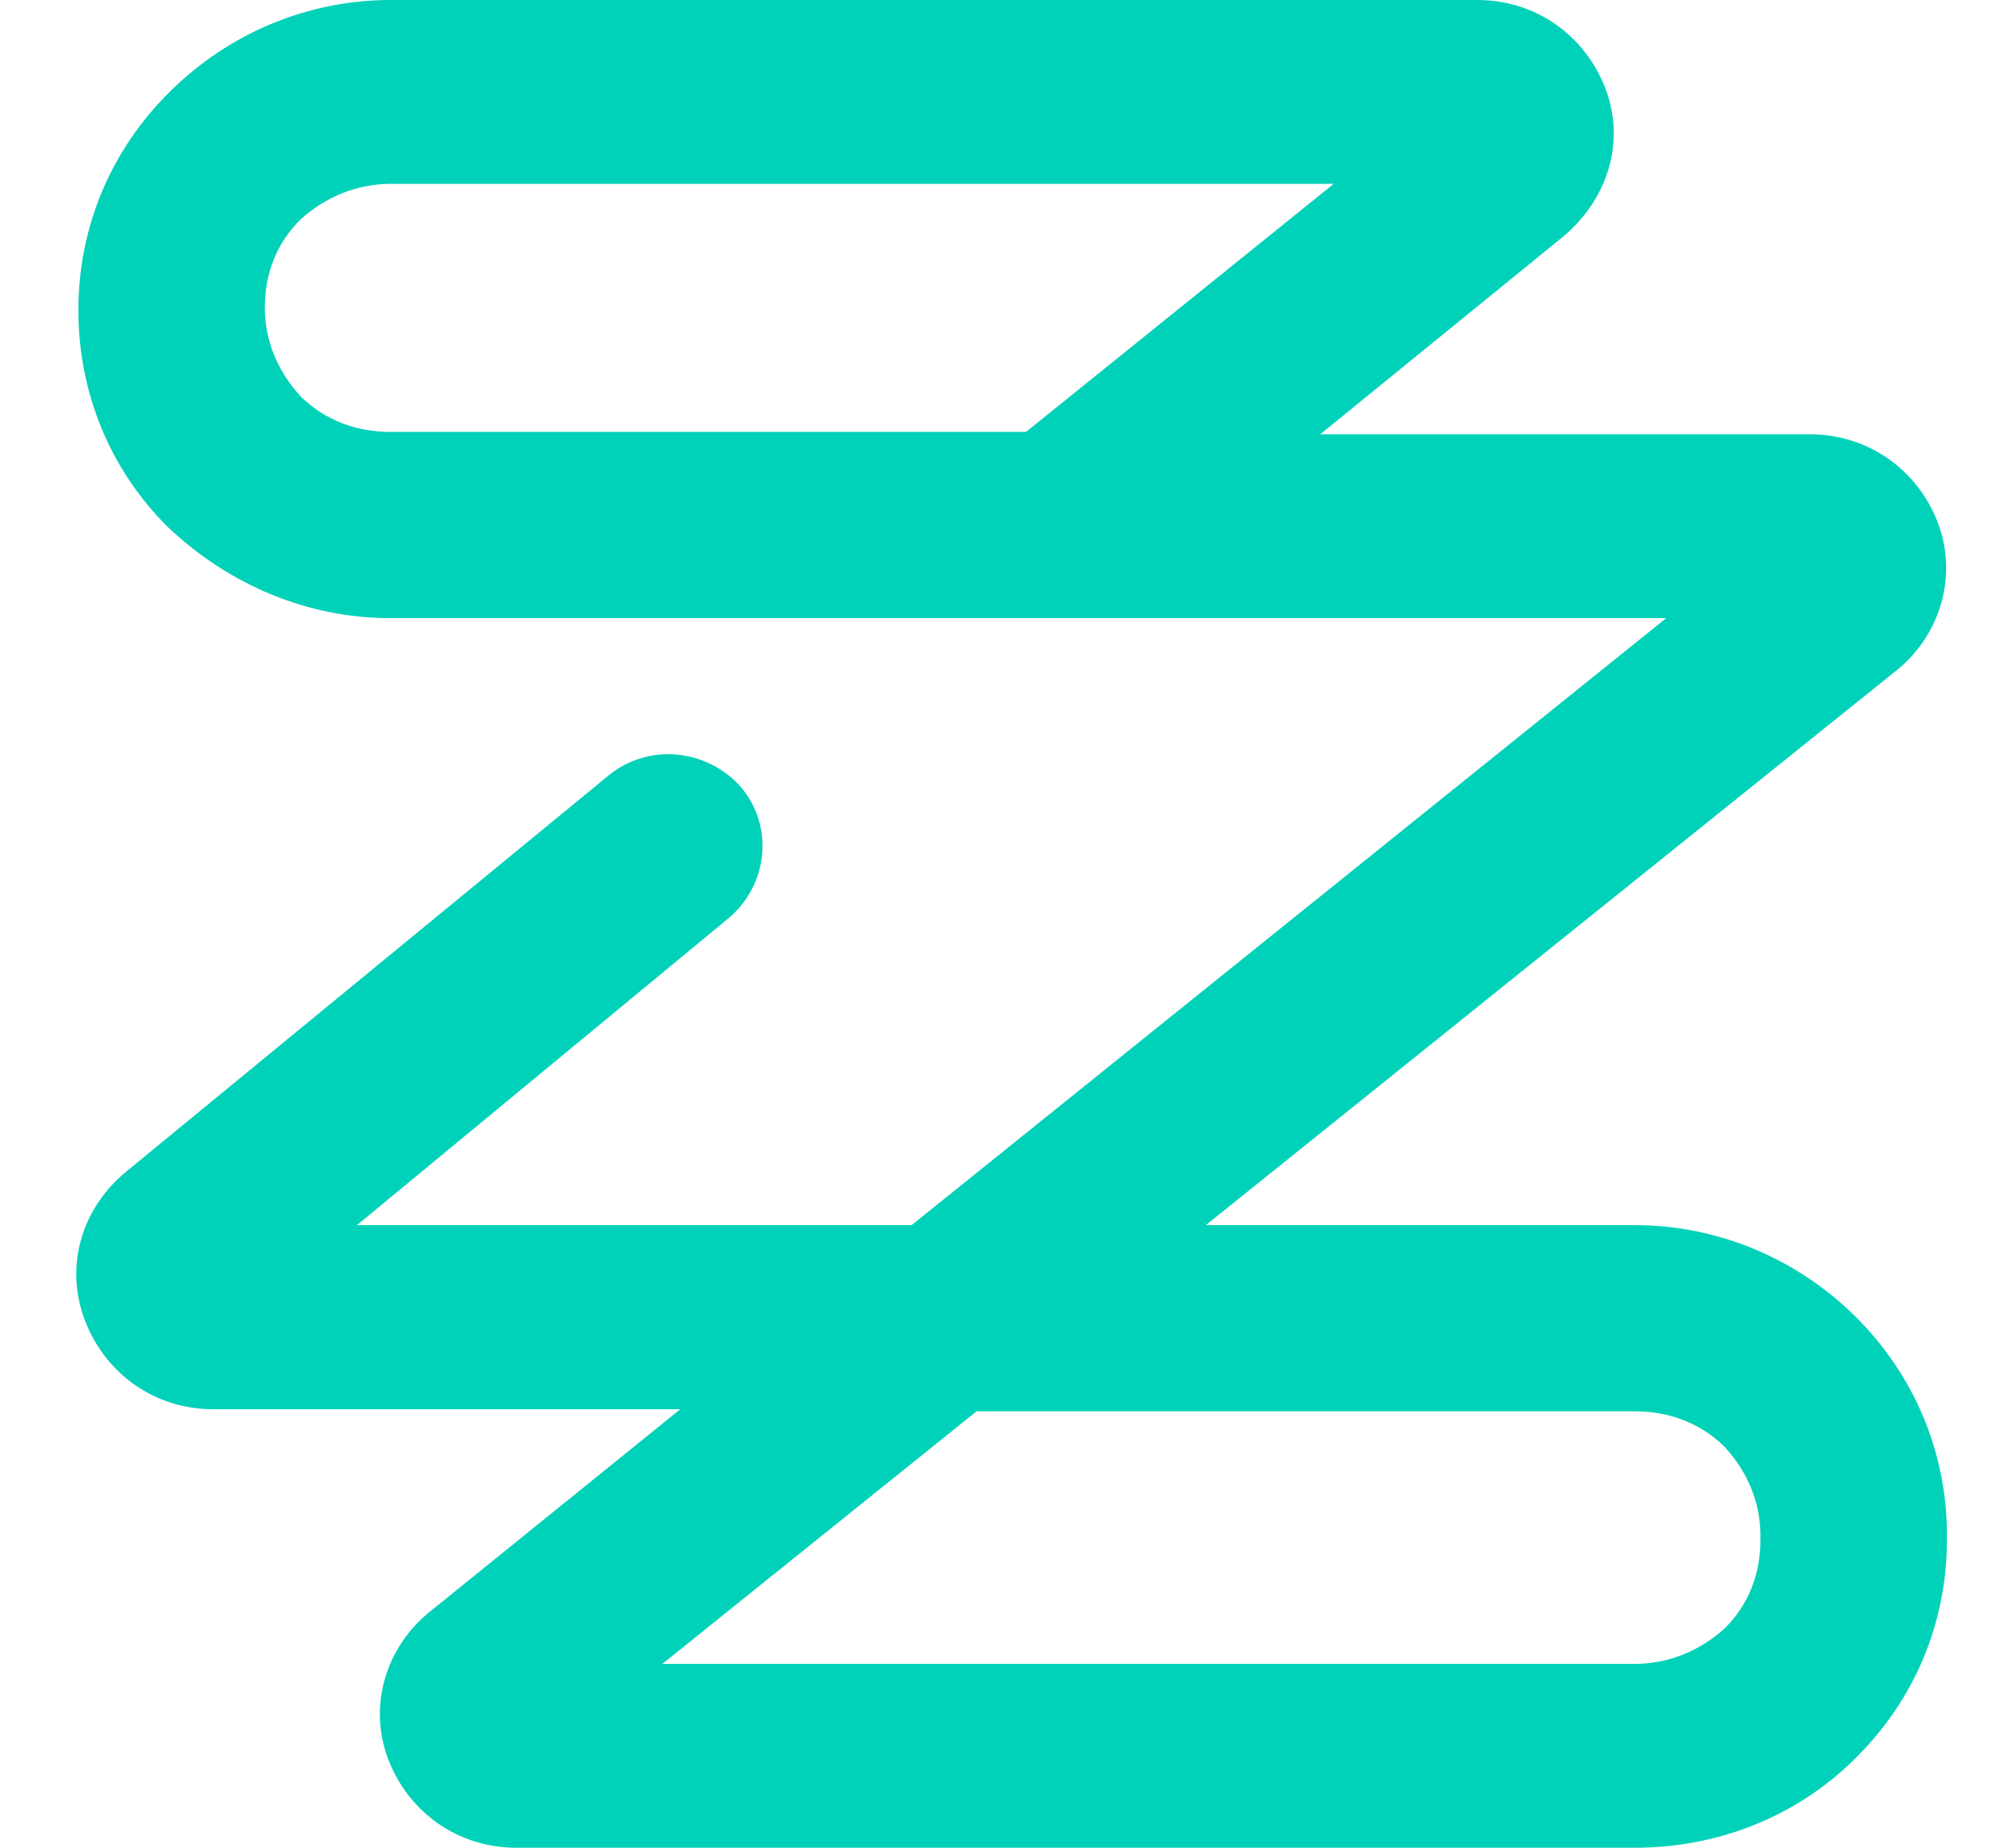 <svg width="26" height="24" viewBox="0 0 26 24" fill="none" xmlns="http://www.w3.org/2000/svg">
<path d="M21.231 24H6.705C5.947 24 5.305 23.54 5.041 22.849C4.778 22.159 5.011 21.382 5.597 20.922L8.835 18.304H2.767C2.009 18.304 1.368 17.843 1.104 17.153C0.84 16.462 1.046 15.714 1.629 15.226L7.899 10.076C8.424 9.643 9.182 9.729 9.62 10.22C10.059 10.739 9.97 11.488 9.473 11.917L4.636 15.913H11.839L21.639 8.029H5.072C3.992 8.029 2.973 7.596 2.184 6.85C1.426 6.101 1.018 5.095 1.018 4.03C1.018 2.965 1.426 1.958 2.215 1.182C2.973 0.433 3.995 0 5.072 0H19.187C19.945 0 20.586 0.46 20.85 1.151C21.114 1.841 20.881 2.59 20.295 3.078L17.146 5.641H23.505C24.263 5.641 24.904 6.101 25.168 6.792C25.429 7.482 25.199 8.259 24.616 8.719L15.66 15.913H21.231C22.311 15.913 23.33 16.346 24.088 17.092C24.846 17.84 25.285 18.847 25.285 19.94V19.998C25.285 21.063 24.877 22.07 24.088 22.846C23.33 23.598 22.308 24 21.231 24ZM8.602 21.612H21.231C21.67 21.612 22.078 21.44 22.397 21.152C22.716 20.836 22.863 20.434 22.863 20.001V19.943C22.863 19.51 22.689 19.108 22.397 18.792C22.075 18.476 21.666 18.331 21.231 18.331H12.683L8.602 21.612ZM5.072 2.388C4.633 2.388 4.225 2.56 3.906 2.848C3.584 3.164 3.439 3.566 3.439 3.999C3.439 4.432 3.614 4.834 3.906 5.15C4.228 5.466 4.636 5.61 5.072 5.61H13.325L17.321 2.388H5.072Z" fill="#00D2B9"/>
</svg>
